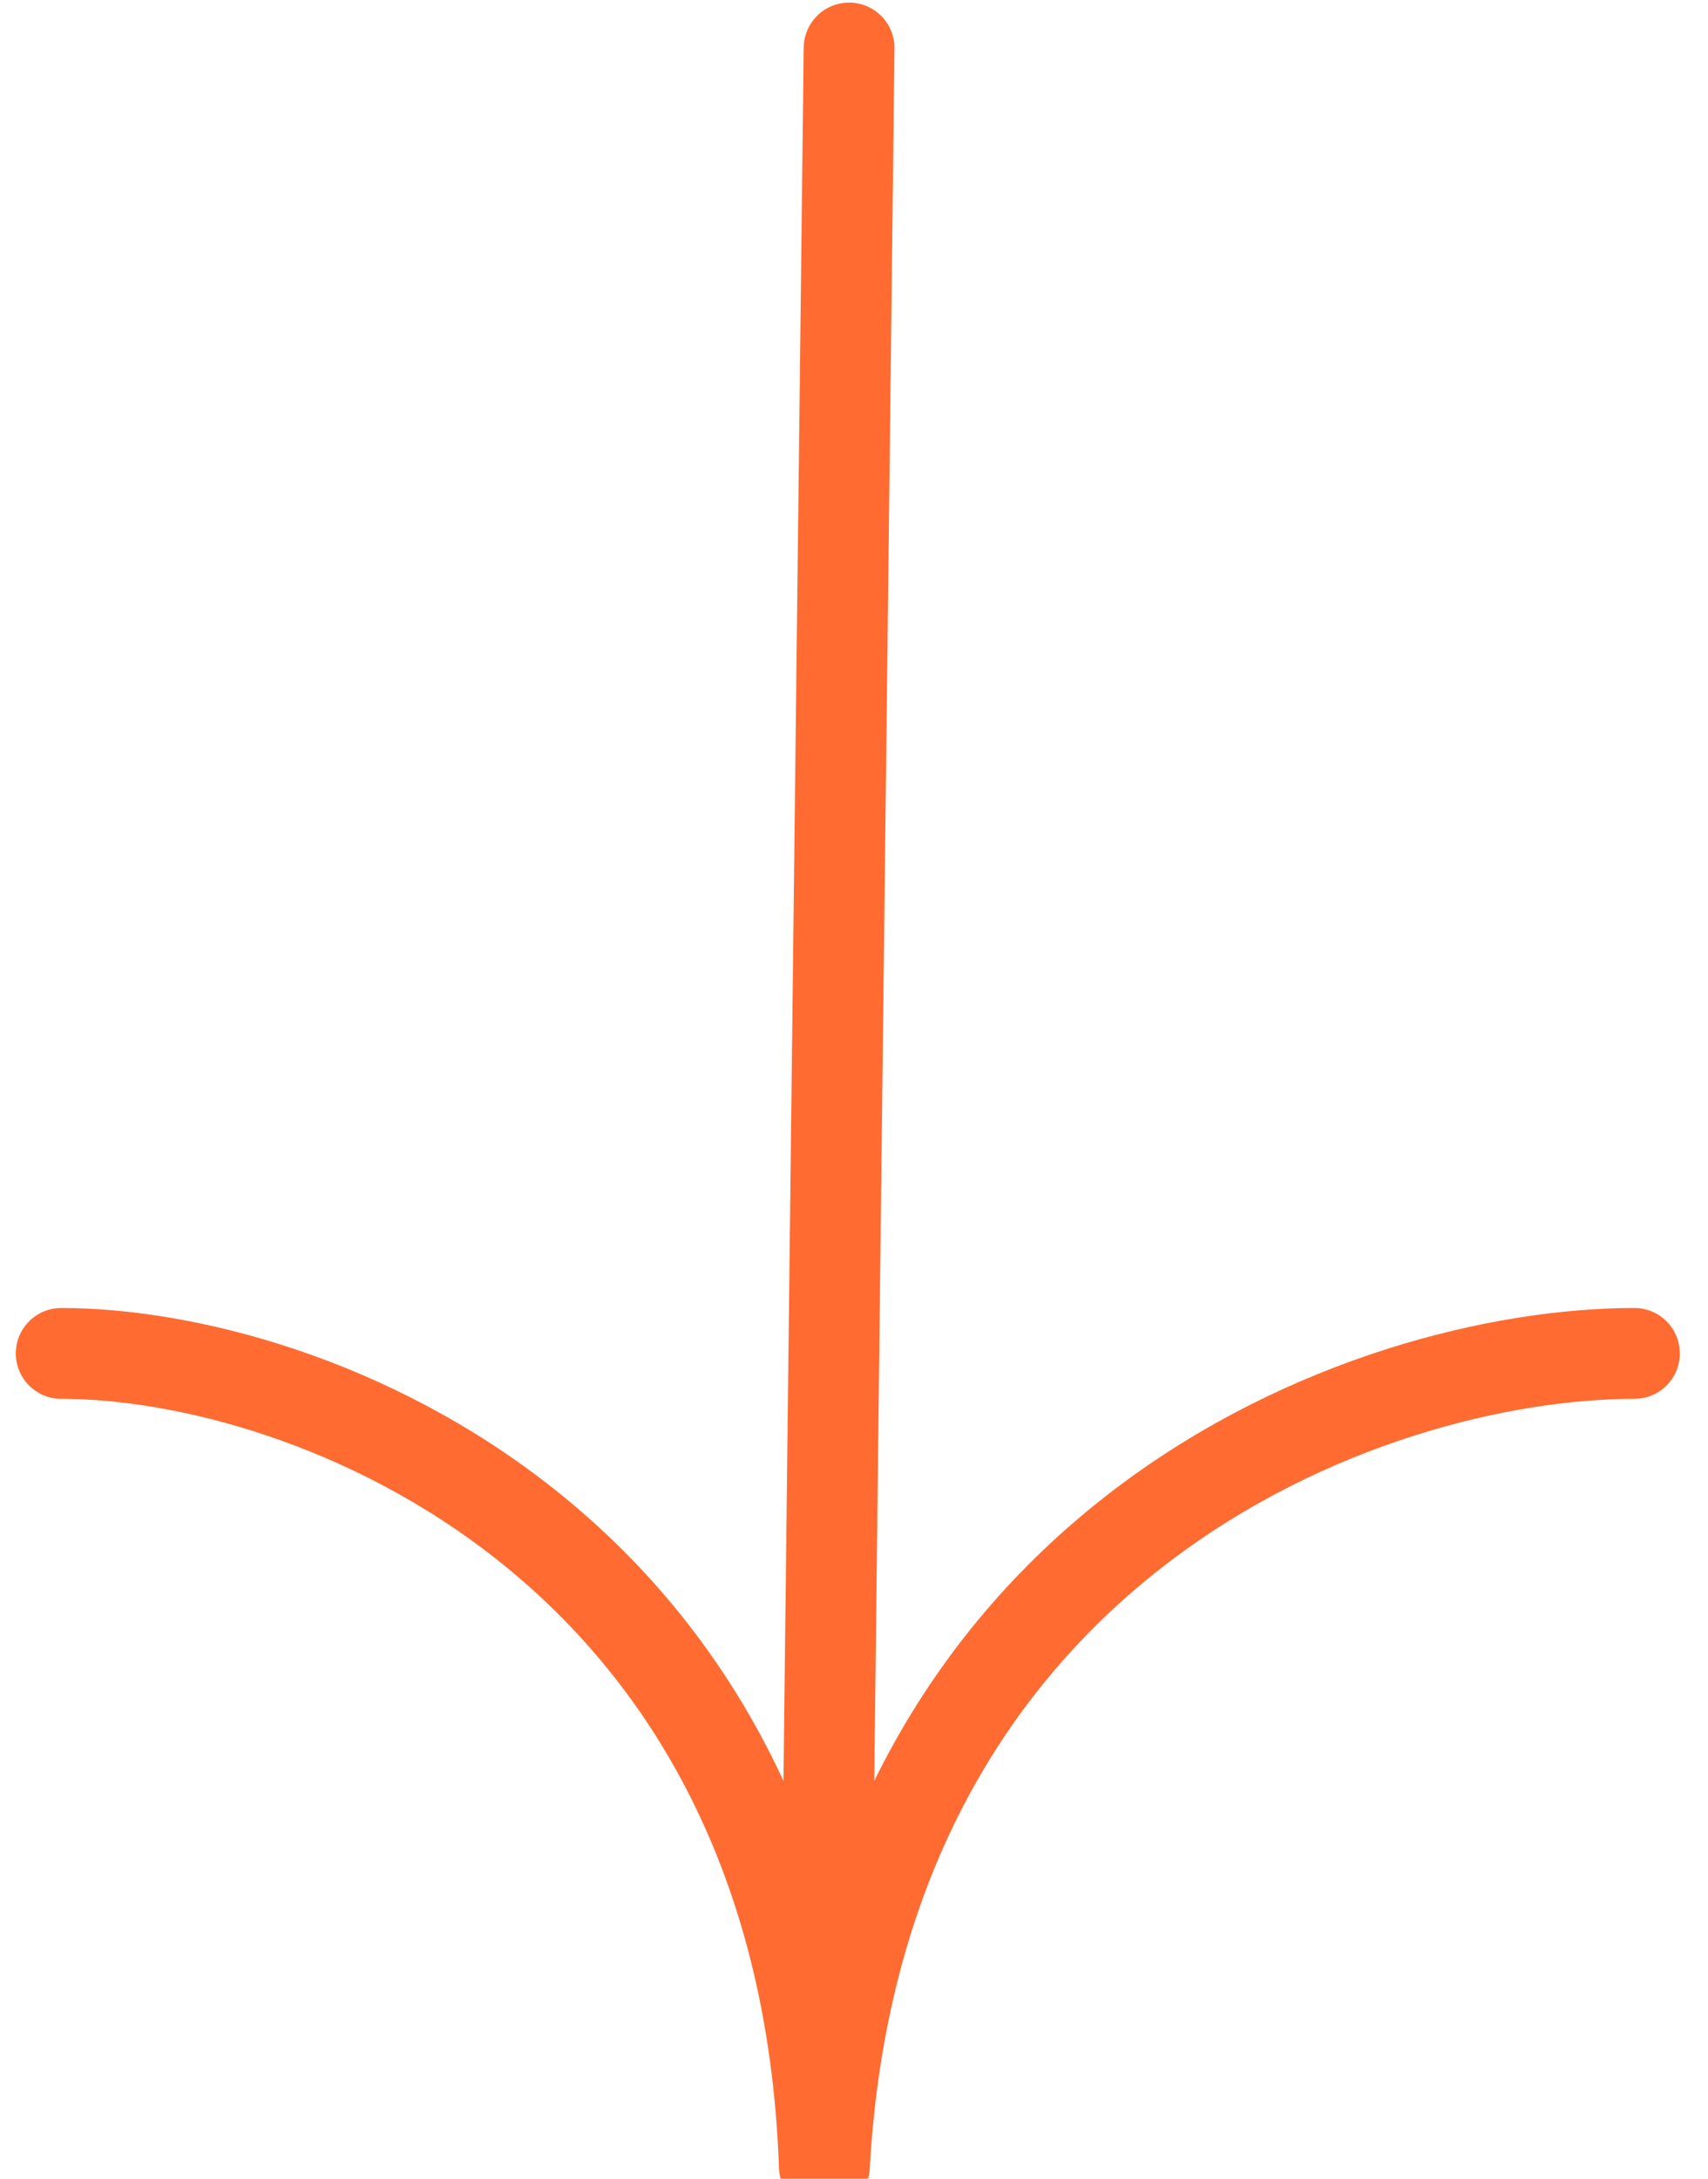 <svg width="40" height="51" viewBox="0 0 40 51" fill="none" xmlns="http://www.w3.org/2000/svg">
<path d="M38.277 31.682C32.017 31.682 20.117 36.072 19.306 50.722M19.306 50.722C18.797 36.092 7.221 31.682 1.433 31.682M19.306 50.722L19.885 1.124" stroke="#FF6B31" stroke-width="2.126" stroke-linecap="round"/>
</svg>
